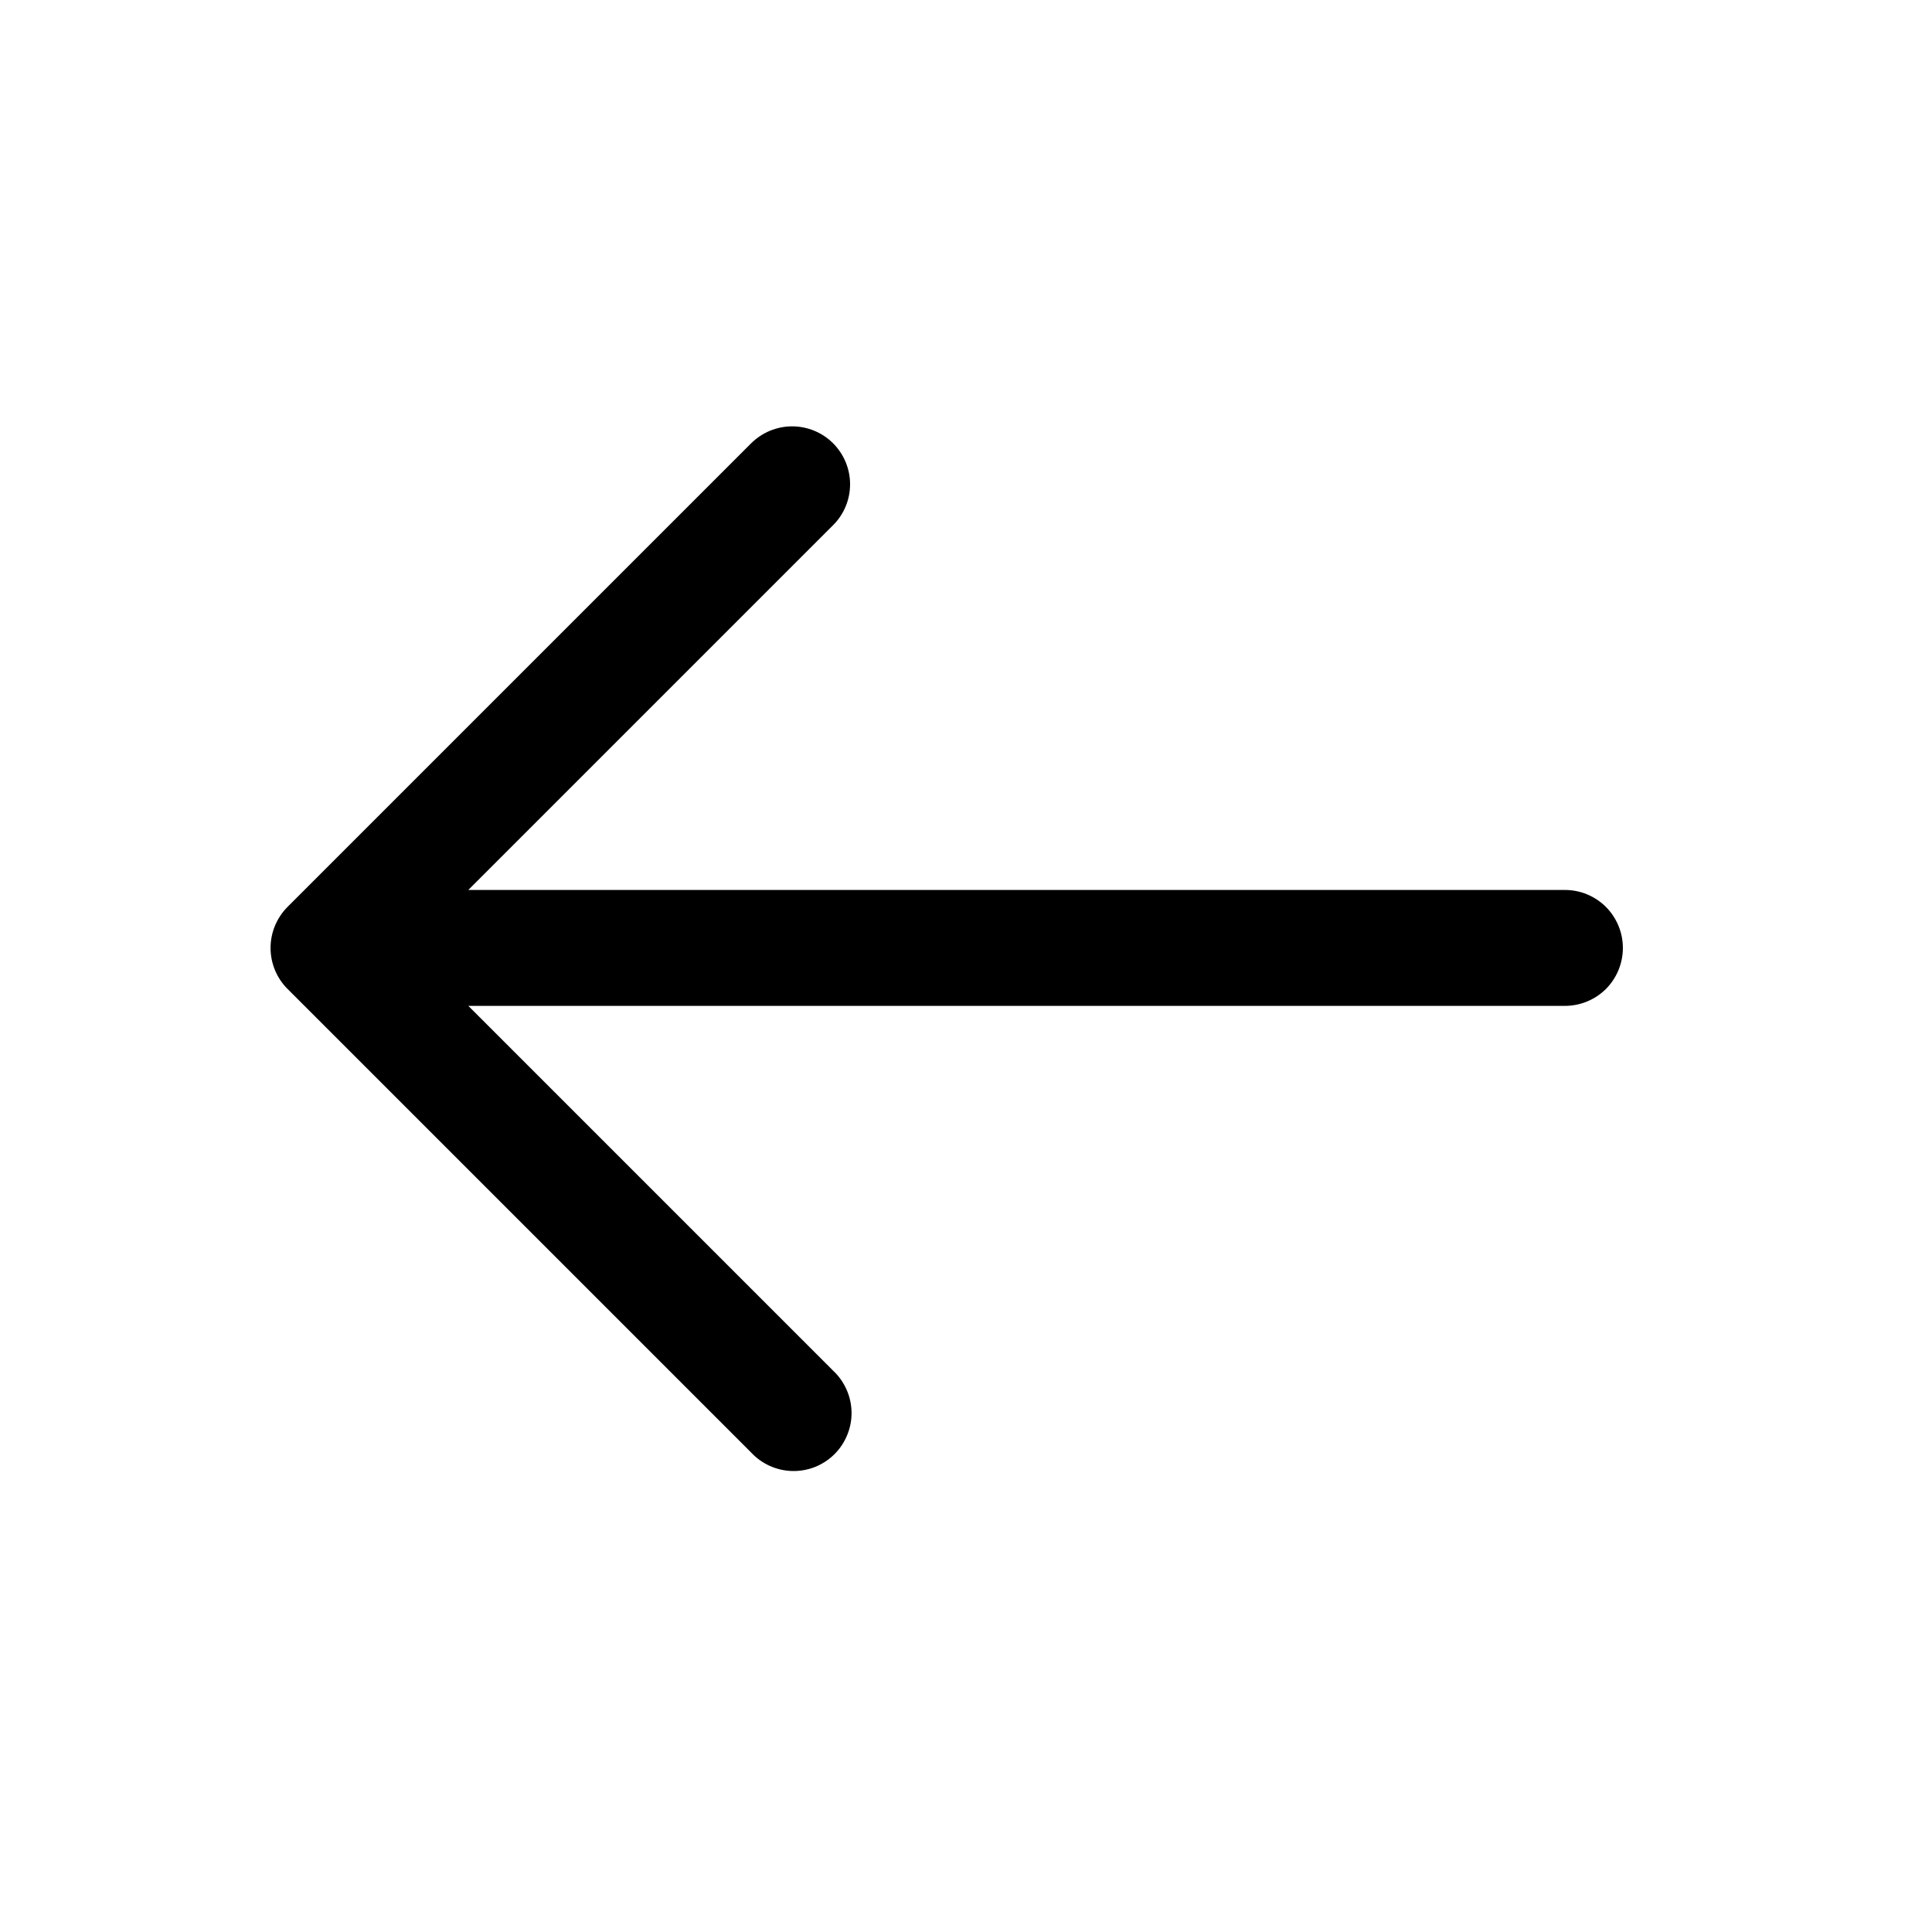 <svg width="25" height="25" viewBox="0 0 25 25" fill="none" xmlns="http://www.w3.org/2000/svg">
  <path fill-rule="evenodd" clip-rule="evenodd" d="M10.78 5.736C10.921 5.877 11 6.068 11 6.266C11 6.465 10.921 6.656 10.78 6.796L6.06 11.516H20.25C20.449 11.516 20.64 11.595 20.781 11.736C20.921 11.877 21 12.068 21 12.266C21 12.465 20.921 12.656 20.781 12.797C20.64 12.937 20.449 13.016 20.25 13.016H6.06L10.78 17.736C10.854 17.805 10.913 17.888 10.954 17.98C10.995 18.072 11.017 18.171 11.019 18.272C11.021 18.373 11.002 18.473 10.964 18.566C10.927 18.659 10.871 18.744 10.799 18.816C10.728 18.887 10.643 18.943 10.55 18.981C10.457 19.018 10.357 19.037 10.256 19.035C10.155 19.033 10.056 19.011 9.964 18.97C9.872 18.929 9.789 18.87 9.72 18.796L3.72 12.796C3.58 12.656 3.501 12.465 3.501 12.266C3.501 12.068 3.58 11.877 3.72 11.736L9.72 5.736C9.861 5.596 10.052 5.517 10.25 5.517C10.449 5.517 10.64 5.596 10.78 5.736Z" fill="black"/>
</svg>
